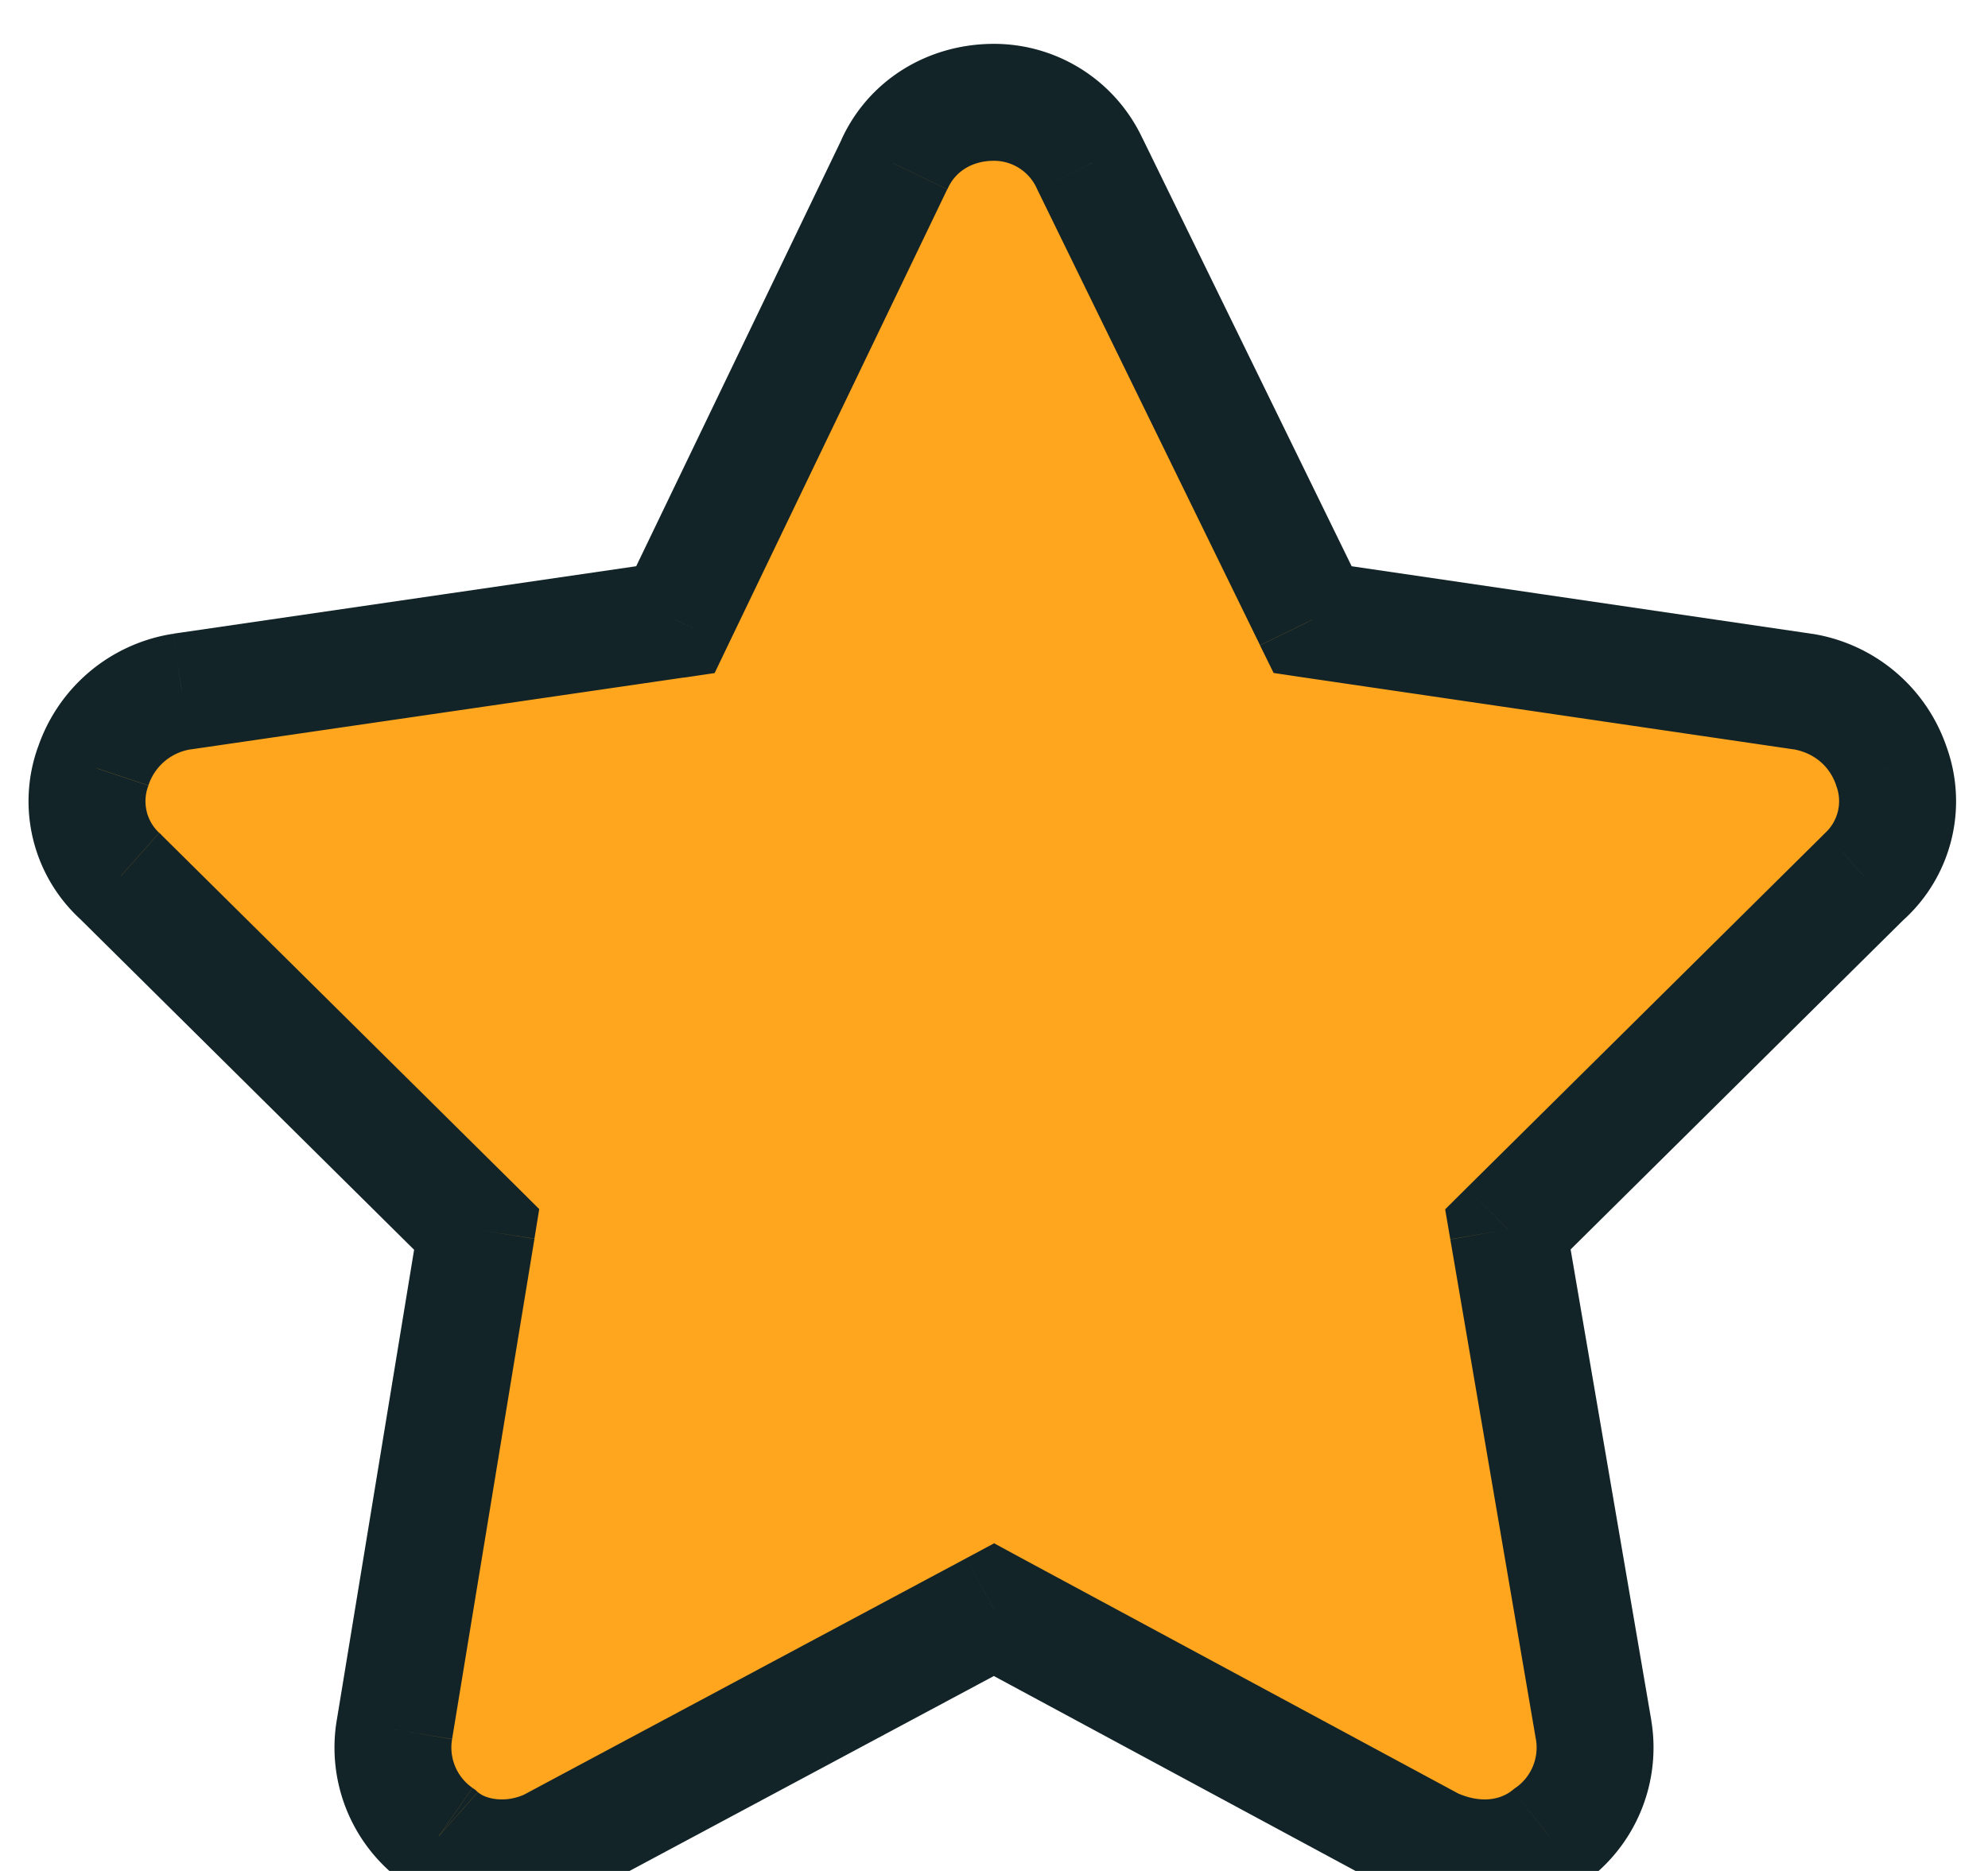 <svg xmlns="http://www.w3.org/2000/svg" width="17" height="16" fill="none"><path d="M11.225 5.299l4.19.615a.955.955 0 01.76.645.87.87 0 01-.234.937l-3.046 3.018.732 4.277a.92.92 0 01-.38.908c-.294.235-.675.235-.997.088L8.5 13.766l-3.78 2.021c-.292.147-.702.147-.966-.088a.92.92 0 01-.38-.908l.702-4.277L1.03 7.496a.87.87 0 01-.234-.937.955.955 0 01.762-.645L5.775 5.3 7.65 1.402A.913.913 0 018.5.875a.9.9 0 01.82.527L11.225 5.3z" fill="#FFA51E"></path><path d="M11.225 5.299l-.45.22.116.236.261.039.073-.495zm4.19.615l.081-.493-.01-.002-.072.495zm.76.645l-.474.158.005.012.47-.17zm-.234.937l-.332-.374-.01.01-.01.009.352.355zm-3.046 3.018l-.352-.356-.185.184.044.256.493-.084zm.732 4.277l.493-.082v-.002l-.493.084zm-.38.908l-.288-.41-.013.01-.012.01.312.39zm-.997.088l-.237.44.015.008.015.007.207-.455zM8.5 13.766l.237-.44-.236-.128-.237.127.236.44zm-3.78 2.021l.224.447.013-.006-.236-.44zm-.966-.088l.332-.373-.022-.02-.023-.016-.287.41zm-.38-.908l.492.082-.493-.082zm.702-4.277l.494.08.041-.254-.183-.182-.352.356zM1.03 7.496l.352-.355-.01-.01-.01-.009-.332.374zM.795 6.56l.47.17.004-.012-.474-.158zm.762-.645l-.073-.495-.01.002.083.493zM5.775 5.3l.073.495.263-.039.115-.24-.45-.216zM7.65 1.402l.451.217.005-.01-.456-.207zm1.67 0l-.455.207.006.013.45-.22zm1.832 4.392l4.19.615.145-.99-4.19-.615-.145.99zm4.18.613c.178.03.314.143.37.31l.948-.317a1.455 1.455 0 00-1.154-.98l-.164.987zm.374.322a.37.37 0 01-.097.393l.665.748a1.37 1.37 0 00.372-1.482l-.94.341zm-.116.412l-3.047 3.017.703.71 3.047-3.017-.703-.71zm-3.188 3.457l.732 4.277.986-.168-.733-4.278-.985.17zm.732 4.275a.42.42 0 01-.175.417l.574.819a1.42 1.42 0 00.587-1.4l-.986.164zm-.2.436c-.111.089-.281.112-.477.023l-.414.91c.449.204 1.04.228 1.515-.152l-.624-.781zm-.447.038l-3.75-2.021-.474.88 3.75 2.021.474-.88zm-4.223-2.022l-3.78 2.021.473.882 3.779-2.022-.472-.881zM4.497 15.34c-.161.08-.339.05-.41-.014l-.665.747c.455.404 1.098.374 1.522.161l-.447-.894zm-.456-.05a.42.42 0 01-.175-.417l-.986-.164a1.42 1.42 0 00.587 1.4l.574-.82zm-.175-.418l.704-4.277-.987-.162-.703 4.277.986.162zm.562-4.714L1.381 7.141l-.704.71 3.047 3.018.704-.71zM1.361 7.122a.37.37 0 01-.096-.393l-.94-.341A1.37 1.37 0 00.697 7.87l.664-.748zm-.092-.405a.455.455 0 01.37-.31l-.165-.986a1.455 1.455 0 00-1.153.98l.948.316zm.36-.308l4.219-.615-.145-.99-4.219.615.145.99zm4.597-.893L8.1 1.619l-.9-.433-1.875 3.896.9.434zm1.88-3.907c.06-.134.198-.234.394-.234v-1c-.566 0-1.073.31-1.305.82l.91.414zm.394-.234c.157 0 .3.092.365.234l.91-.414A1.402 1.402 0 008.5.375v1zm.371.247l1.904 3.896.899-.439L9.77 1.183l-.899.439z" fill="#122428"></path></svg>